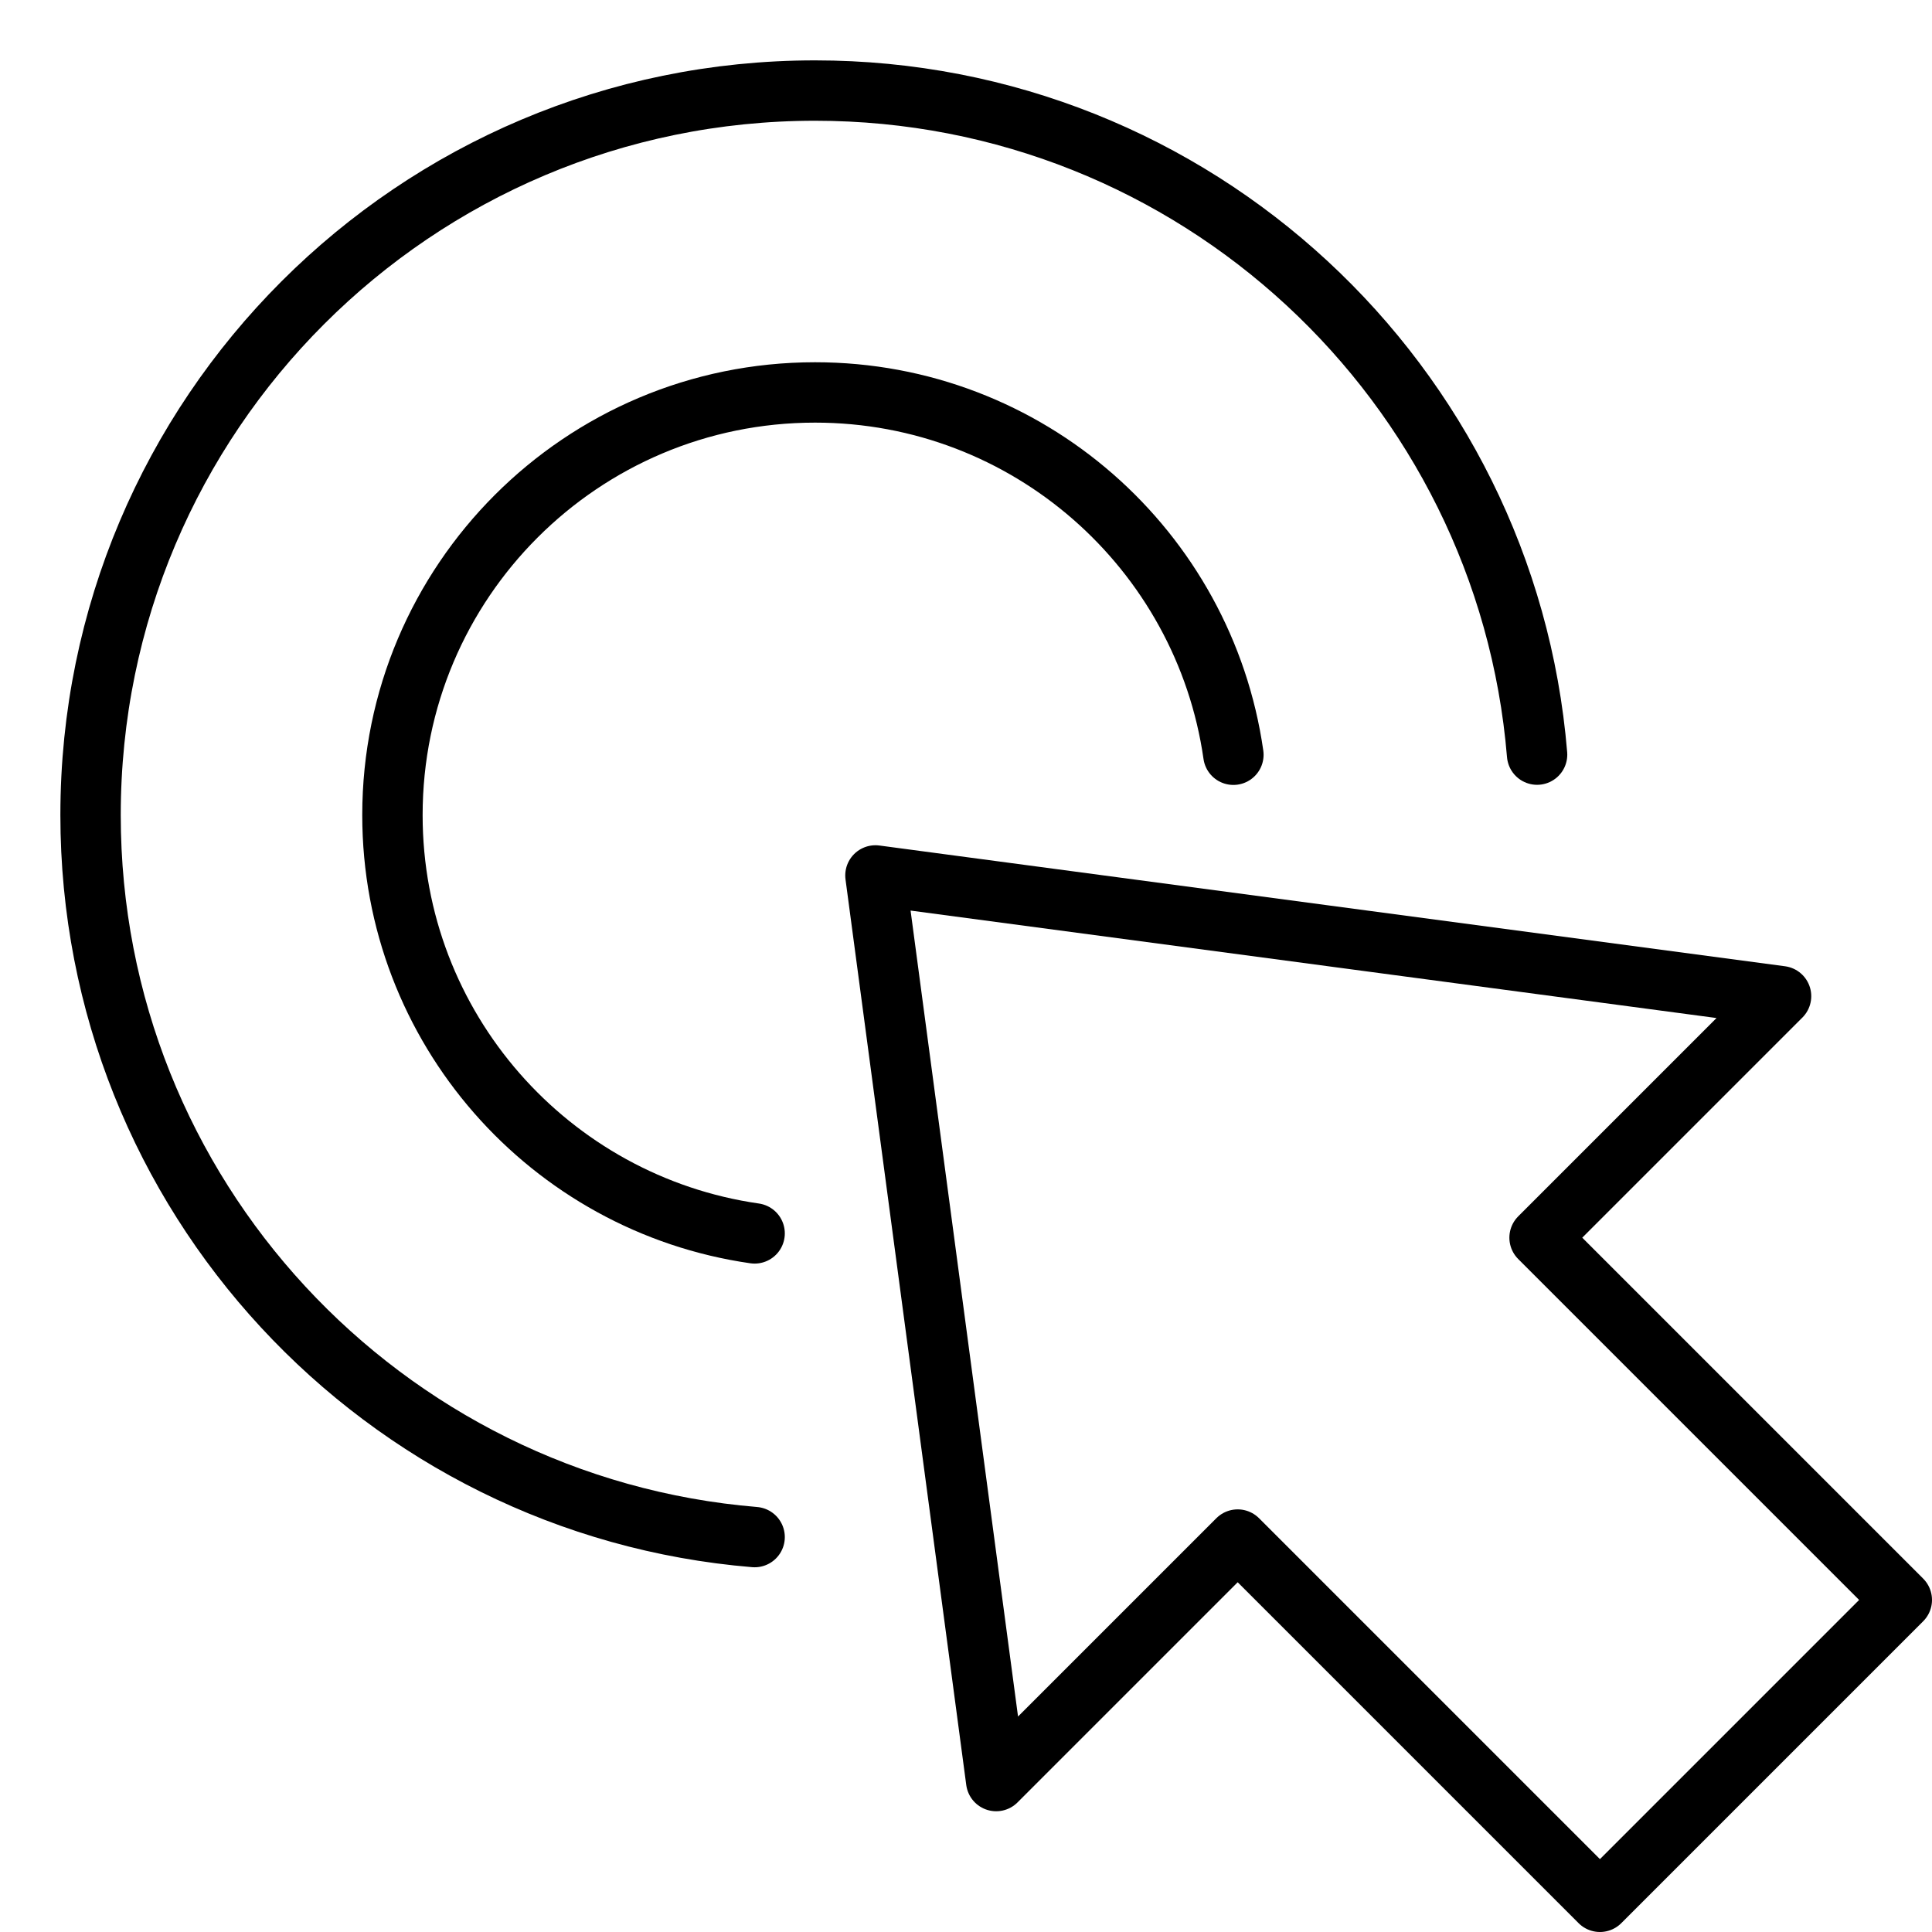 <svg xmlns="http://www.w3.org/2000/svg" viewBox="0 0 32 32"><title>goal 65</title><g stroke-linecap="round" stroke-width="1" fill="none" stroke="#000000" stroke-linejoin="round" class="nc-icon-wrapper" transform="translate(0.5 0.5)"><path data-cap="butt" d="M11.999,24.959 C5.84,24.45,1,19.29,1,13C1,6.373,6.373,1,13,1c6.29,0,11.45,4.84,11.959,10.999" stroke="#000000"></path> <path data-cap="butt" d="M11.999,19.929 C8.607,19.443,6,16.526,6,13c0-3.866,3.134-7,7-7c3.527,0,6.444,2.608,6.929,6.001" stroke="#000000"></path> <polygon points="14,14 16,29 20,25 26,31 31,26 25,20 29,16 "></polygon></g></svg>